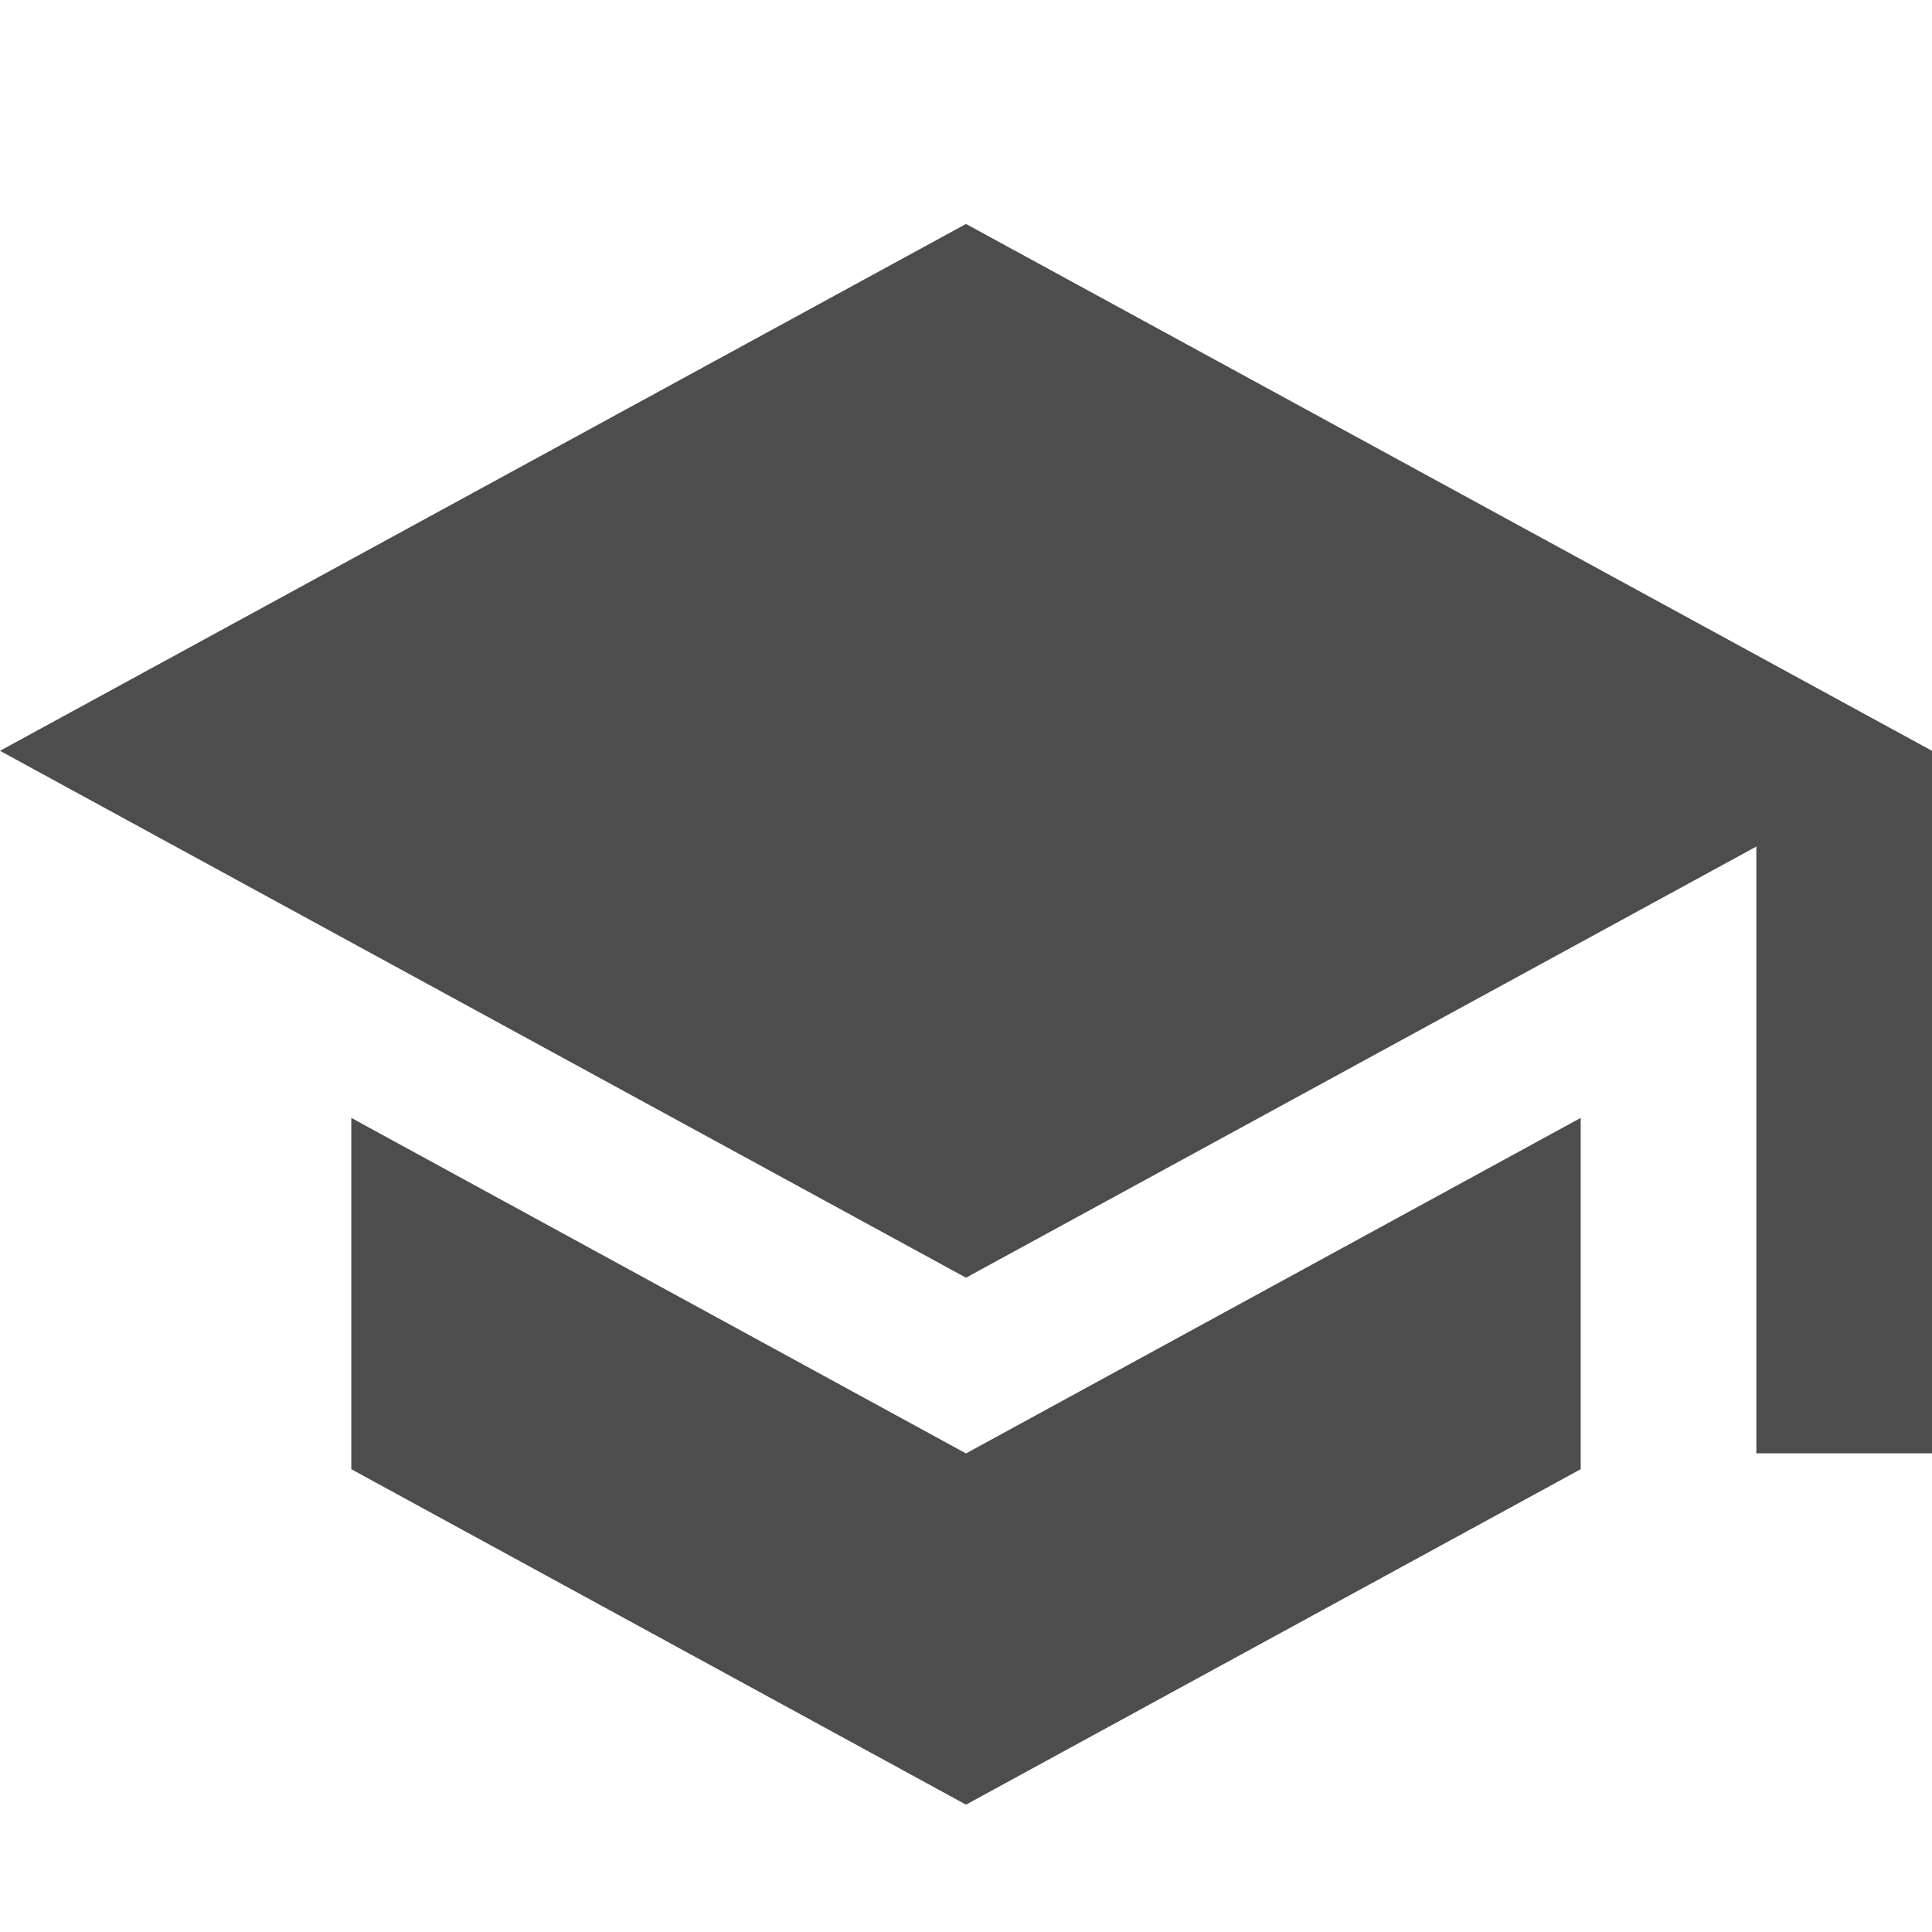 <svg xmlns="http://www.w3.org/2000/svg" viewBox="0 0 24 24"><path d="M4.364,13.887v4.364L12,22.418l7.636-4.167V13.887L12,18.055ZM12,2.782,0,9.327l12,6.545,9.818-5.356v7.538H24V9.327Z" fill="#4d4d4d"/></svg>
